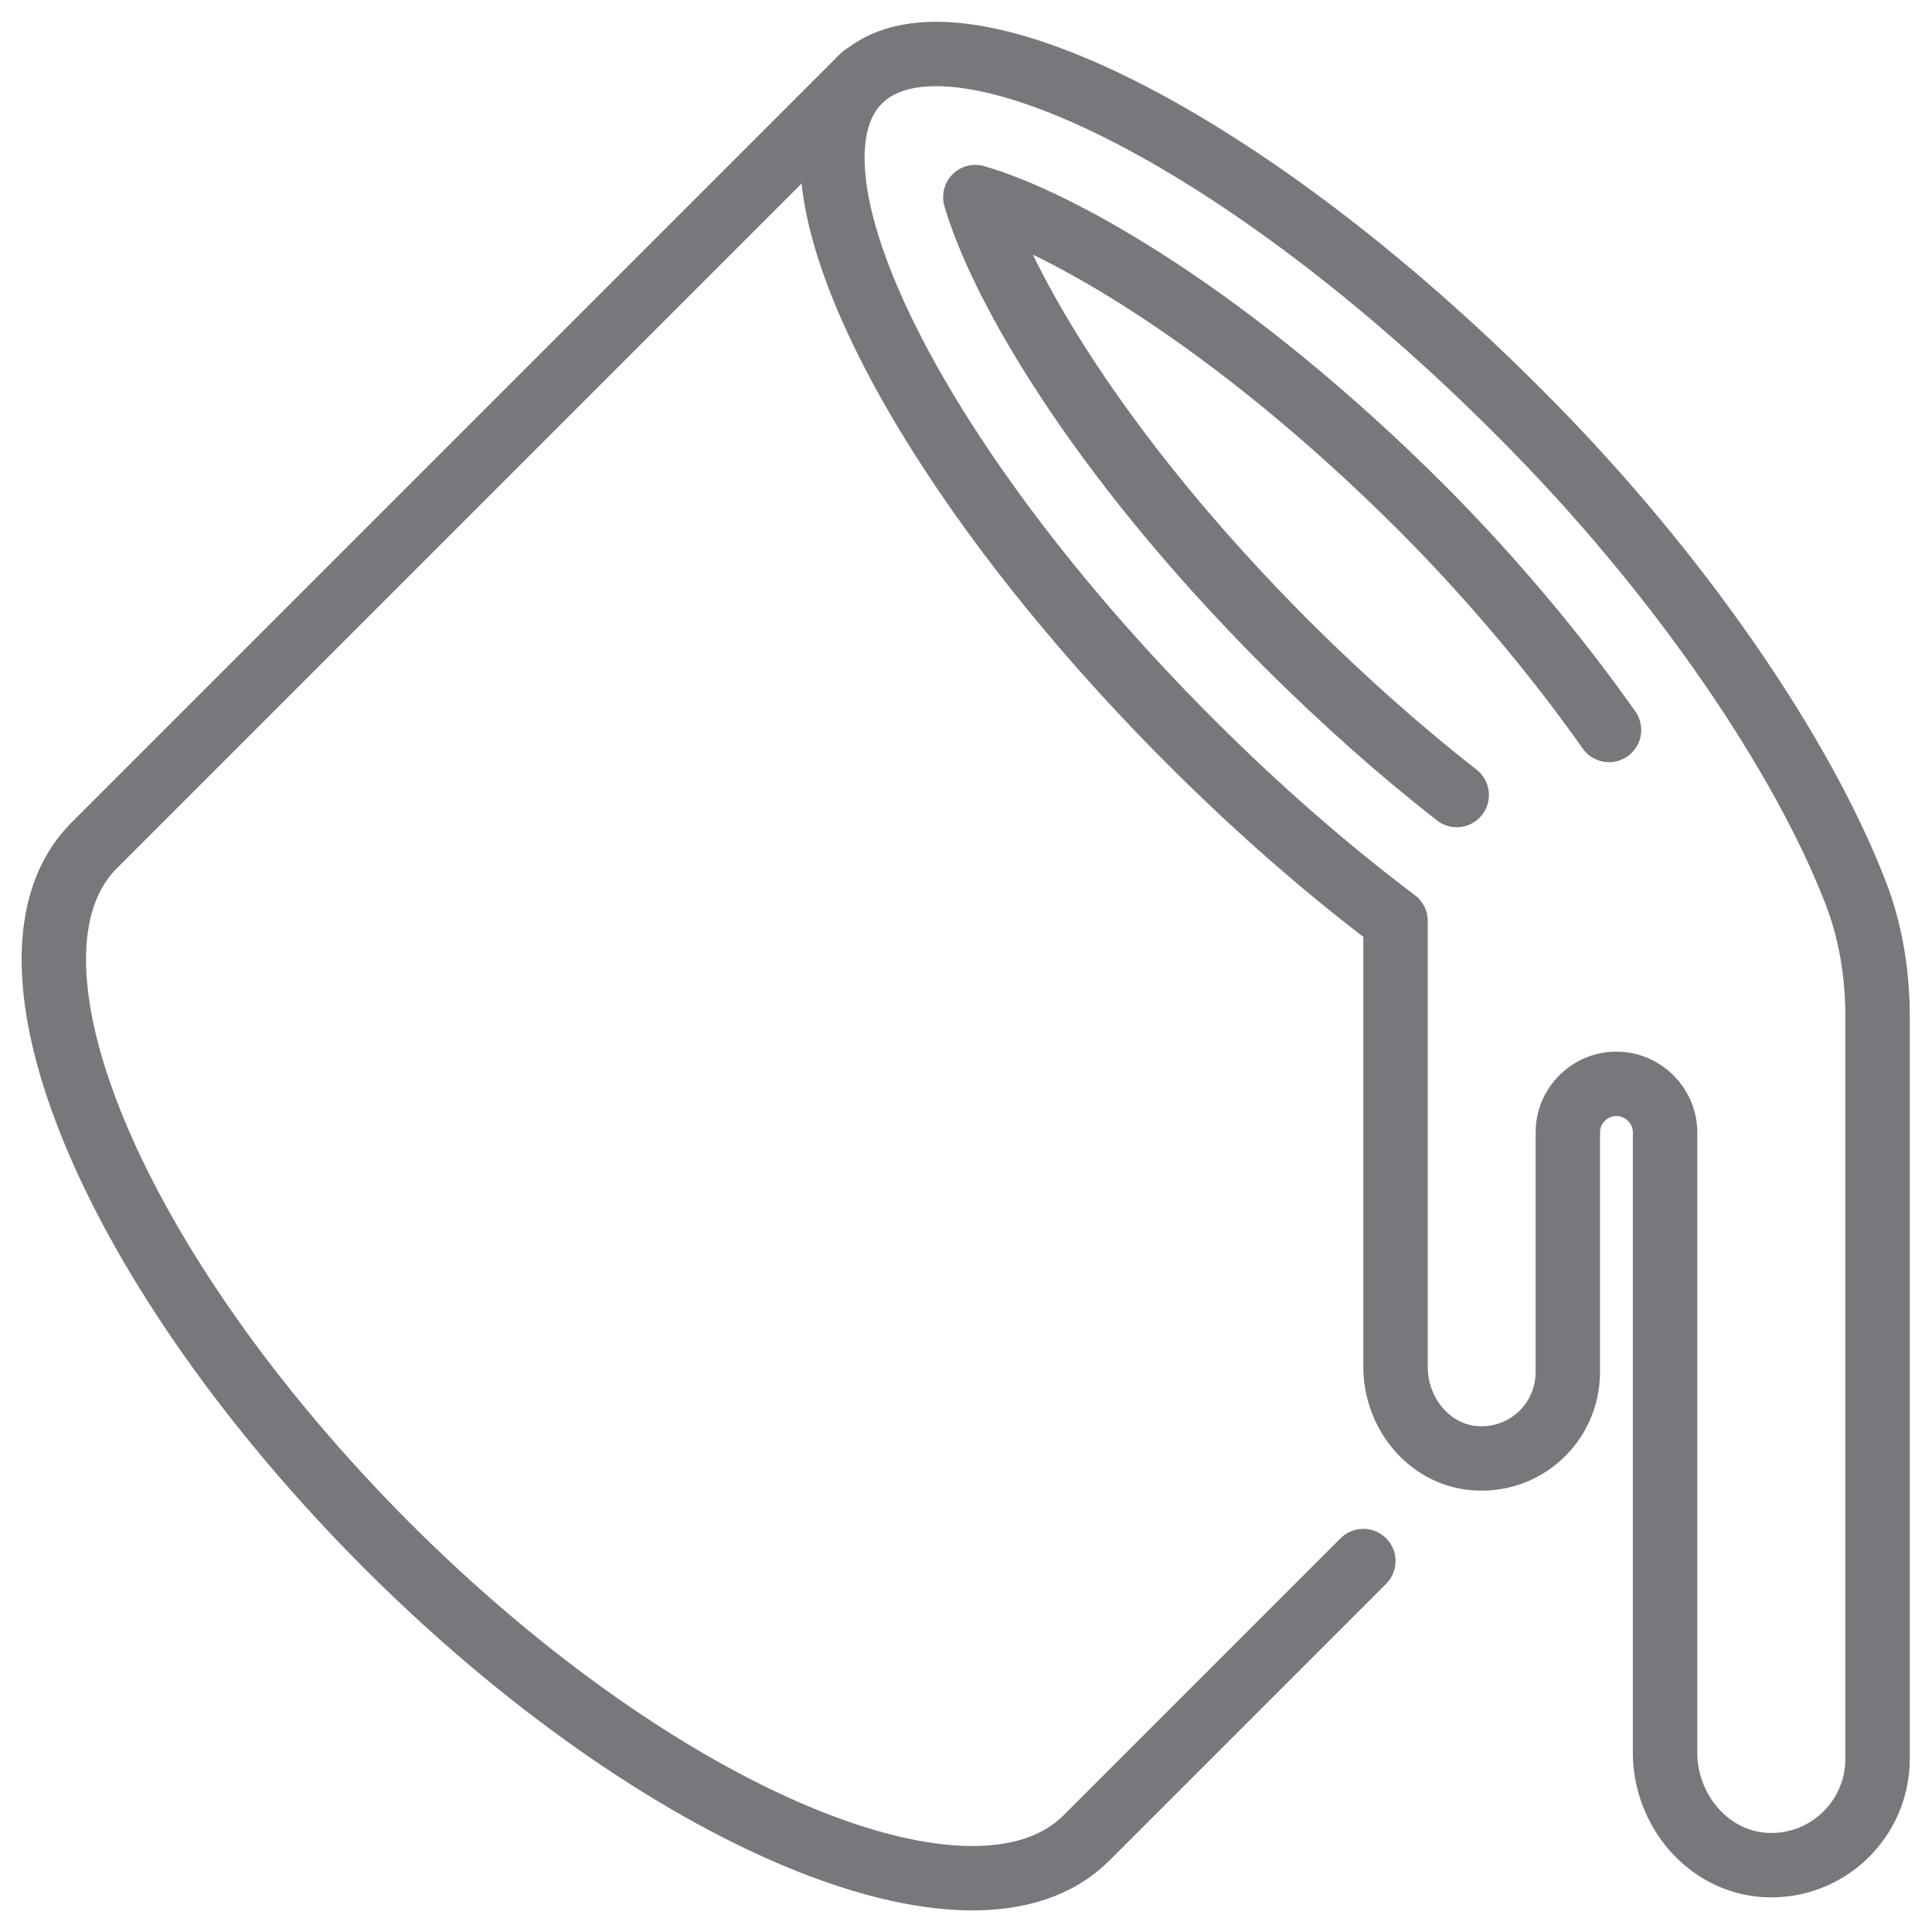 <?xml version="1.0" encoding="UTF-8"?>
<svg id="Layer_1" data-name="Layer 1" xmlns="http://www.w3.org/2000/svg" viewBox="0 0 60 60">
  <defs>
    <style>
      .cls-1 {
        fill: none;
        stroke: #77787b;
        stroke-linecap: round;
        stroke-linejoin: round;
        stroke-width: 2px;
      }
    </style>
  </defs>
  <path class="cls-1" d="m42.34,48.48l-8.6,8.6h0c-3.49,3.49-13.22-.58-21.73-9.09C3.51,39.47-.57,29.75,2.92,26.26L26.8,2.38"/>
  <path class="cls-1" d="m49.97,22.67c-1.65-2.34-3.65-4.72-5.78-6.86-6.01-6.01-11.31-8.94-13.9-9.69.75,2.6,3.68,7.89,9.69,13.9,1.72,1.71,3.48,3.28,5.26,4.67"/>
  <path class="cls-1" d="m43.34,28.6v13.86c0,1.4,1.01,2.68,2.4,2.82,1.6.16,2.95-1.09,2.95-2.67v-7.44c0-.84.68-1.51,1.51-1.51s1.51.68,1.51,1.51v19.26c0,1.79,1.34,3.39,3.12,3.49,1.91.1,3.48-1.42,3.48-3.3v-23.02c0-1.32-.2-2.63-.68-3.87-1.61-4.19-5.4-9.88-10.45-14.92C38.69,4.29,29.5-.32,26.68,2.51c-2.82,2.83,1.78,12.01,10.29,20.52,2.12,2.12,4.27,3.99,6.37,5.57"/>
</svg>